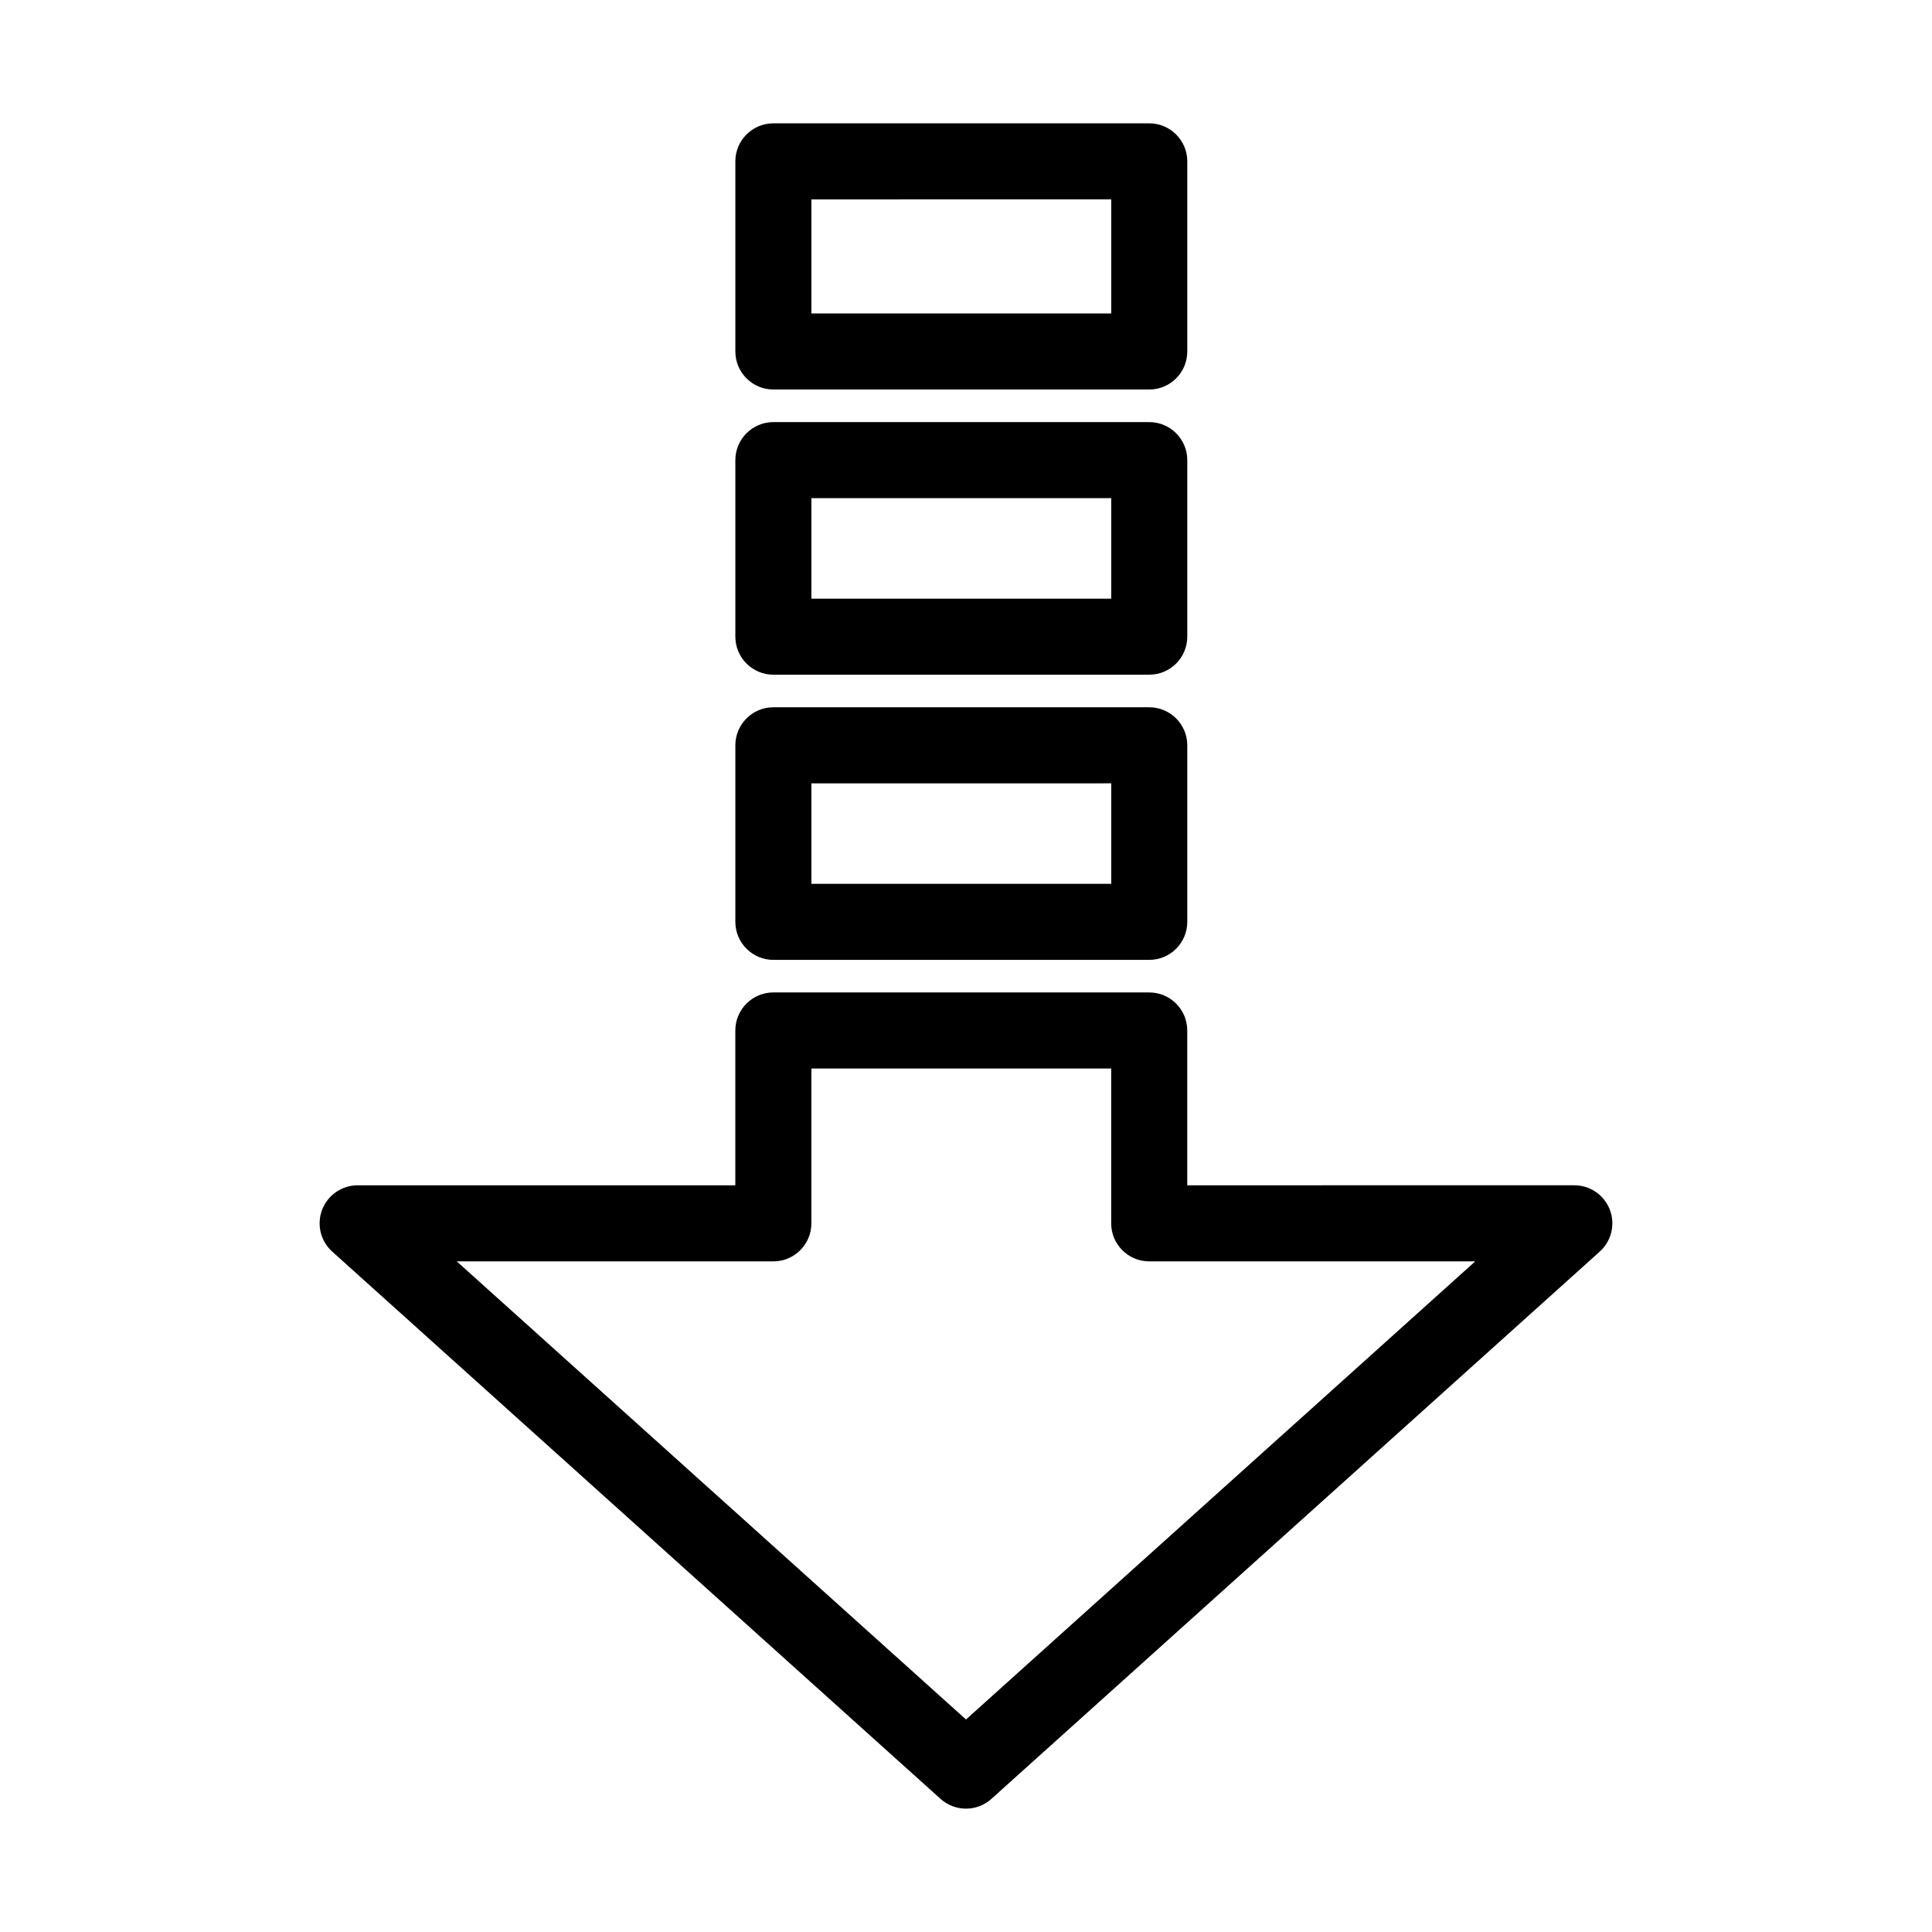 <?xml version="1.0" encoding="UTF-8"?>
<!-- The Best Svg Icon site in the world: iconSvg.co, Visit us! https://iconsvg.co -->
<svg fill="#000000" width="800px" height="800px" version="1.1" viewBox="144 144 512 512" xmlns="http://www.w3.org/2000/svg">
 <path d="m400 623.31c-2.414 0-4.82-0.863-6.742-2.586l-161.22-145.04c-3.098-2.793-4.16-7.203-2.664-11.098 1.496-3.894 5.234-6.469 9.406-6.469h100.09v-41.031c0-5.562 4.516-10.078 10.078-10.078h99.609c5.562 0 10.078 4.516 10.078 10.078v41.031l102.58-0.004c4.172 0 7.91 2.57 9.406 6.469 1.496 3.898 0.434 8.309-2.664 11.098l-161.22 145.04c-1.922 1.727-4.332 2.59-6.742 2.59zm-134.95-145.03 134.95 121.4 134.95-121.4h-86.395c-5.562 0-10.078-4.516-10.078-10.078v-41.031h-79.453v41.031c0 5.562-4.516 10.078-10.078 10.078zm183.51-79.902h-99.605c-5.562 0-10.078-4.516-10.078-10.078v-46.785c0-5.562 4.516-10.078 10.078-10.078h99.609c5.562 0 10.078 4.516 10.078 10.078v46.785c-0.004 5.57-4.519 10.078-10.082 10.078zm-89.531-20.152h79.457v-26.633l-79.457 0.004zm89.531-55.422h-99.605c-5.562 0-10.078-4.516-10.078-10.078v-46.785c0-5.562 4.516-10.078 10.078-10.078h99.609c5.562 0 10.078 4.516 10.078 10.078v46.785c-0.004 5.566-4.519 10.078-10.082 10.078zm-89.531-20.152h79.457v-26.633h-79.457zm89.531-55.426h-99.605c-5.562 0-10.078-4.516-10.078-10.078v-50.383c0-5.562 4.516-10.078 10.078-10.078h99.609c5.562 0 10.078 4.516 10.078 10.078v50.383c-0.004 5.57-4.519 10.078-10.082 10.078zm-89.531-20.152h79.457v-30.23l-79.457 0.004z"/>
</svg>